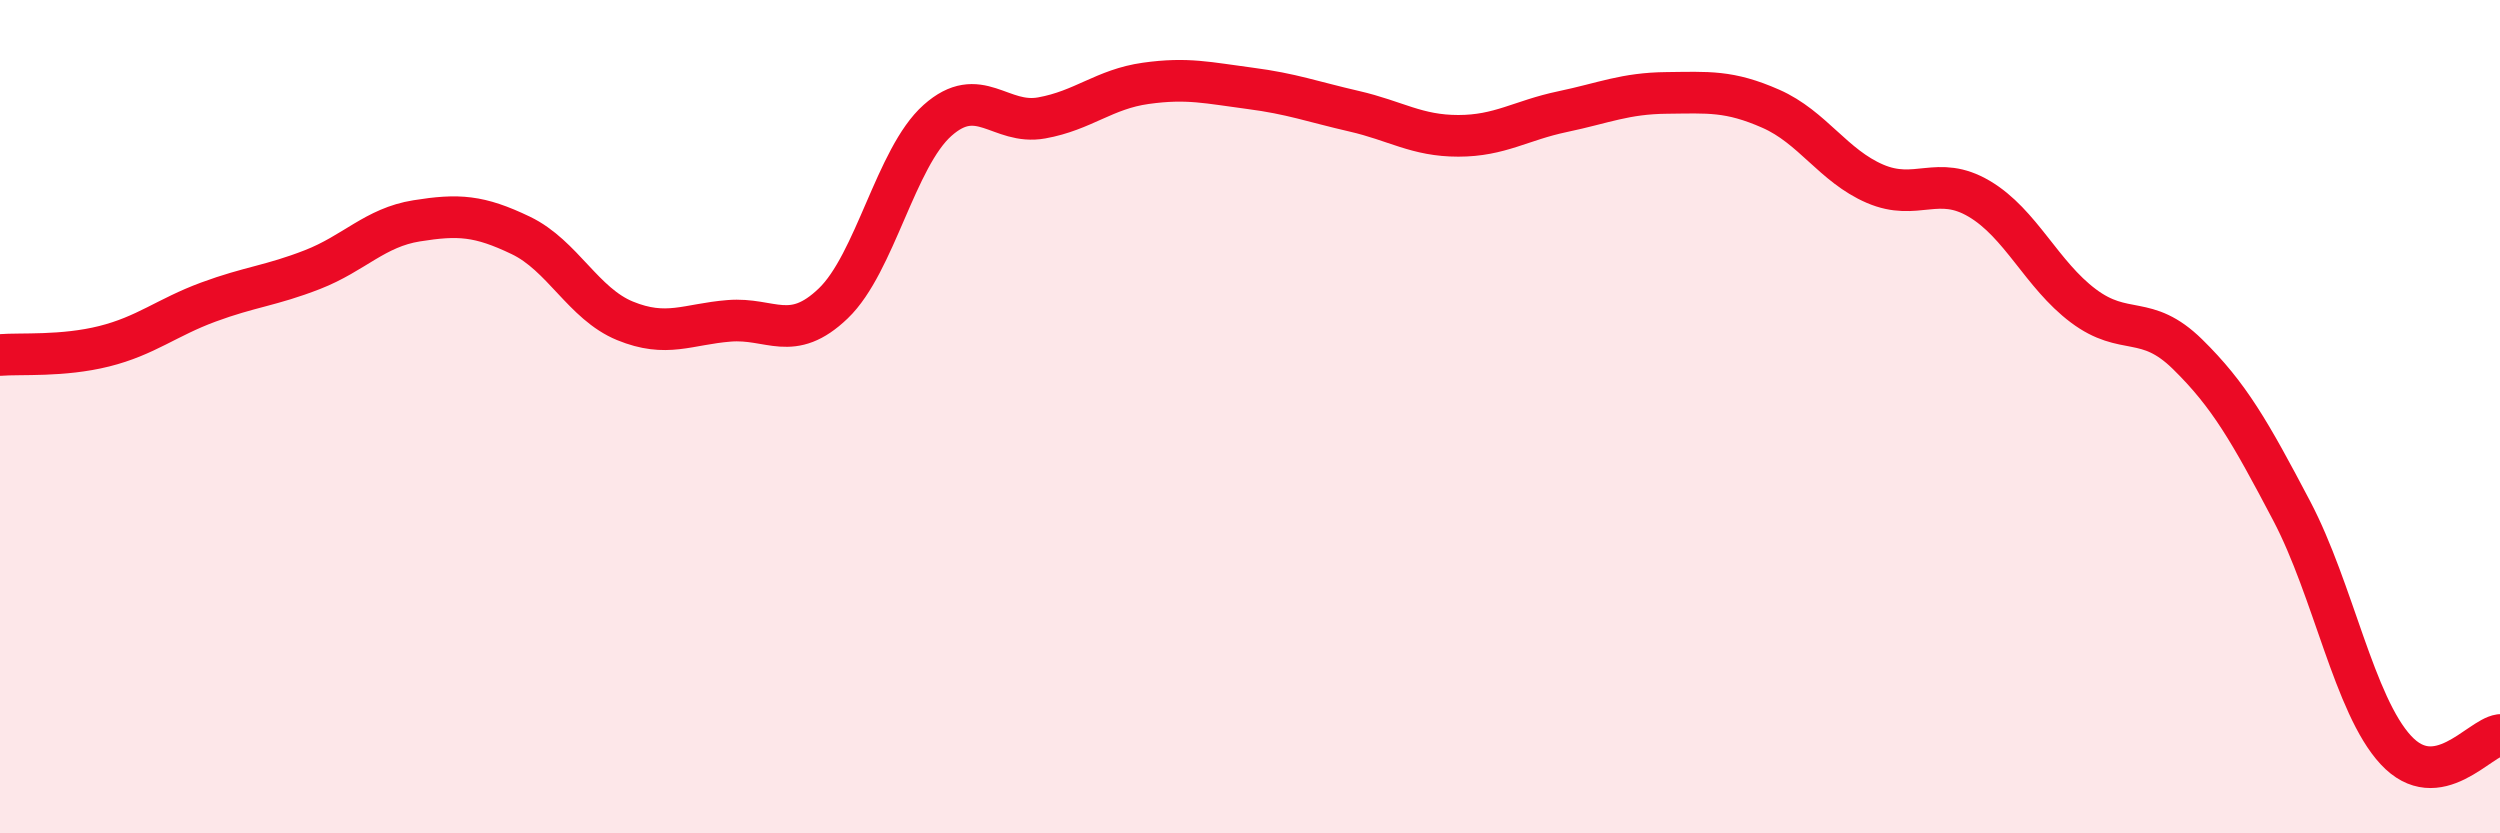 
    <svg width="60" height="20" viewBox="0 0 60 20" xmlns="http://www.w3.org/2000/svg">
      <path
        d="M 0,8.52 C 0.5,8.48 1.5,8.56 2.5,8.31 C 3.5,8.06 4,7.62 5,7.25 C 6,6.88 6.5,6.86 7.5,6.47 C 8.5,6.08 9,5.46 10,5.3 C 11,5.14 11.5,5.17 12.5,5.65 C 13.5,6.13 14,7.29 15,7.7 C 16,8.11 16.5,7.78 17.5,7.7 C 18.5,7.62 19,8.24 20,7.28 C 21,6.32 21.5,3.78 22.5,2.89 C 23.5,2 24,3.01 25,2.83 C 26,2.65 26.5,2.14 27.5,2 C 28.5,1.86 29,1.99 30,2.12 C 31,2.25 31.5,2.44 32.5,2.67 C 33.5,2.9 34,3.26 35,3.26 C 36,3.26 36.5,2.89 37.5,2.68 C 38.5,2.47 39,2.24 40,2.23 C 41,2.22 41.5,2.17 42.5,2.61 C 43.5,3.05 44,3.98 45,4.41 C 46,4.84 46.5,4.18 47.5,4.77 C 48.5,5.36 49,6.59 50,7.34 C 51,8.09 51.5,7.52 52.5,8.5 C 53.5,9.48 54,10.36 55,12.26 C 56,14.16 56.5,16.92 57.5,18 C 58.5,19.08 59.5,17.71 60,17.64L60 20L0 20Z"
        fill="#EB0A25"
        opacity="0.1"
        stroke-linecap="round"
        stroke-linejoin="round"
      />
      <path
        d="M 0,8.52 C 0.5,8.48 1.5,8.56 2.5,8.31 C 3.5,8.06 4,7.62 5,7.25 C 6,6.88 6.5,6.86 7.5,6.47 C 8.5,6.08 9,5.46 10,5.3 C 11,5.14 11.5,5.17 12.5,5.65 C 13.5,6.13 14,7.29 15,7.7 C 16,8.11 16.5,7.78 17.5,7.7 C 18.5,7.62 19,8.24 20,7.28 C 21,6.32 21.5,3.78 22.5,2.89 C 23.5,2 24,3.01 25,2.83 C 26,2.65 26.5,2.14 27.5,2 C 28.5,1.86 29,1.99 30,2.12 C 31,2.25 31.5,2.44 32.5,2.67 C 33.5,2.9 34,3.26 35,3.26 C 36,3.26 36.5,2.89 37.5,2.68 C 38.5,2.47 39,2.24 40,2.23 C 41,2.22 41.5,2.17 42.5,2.61 C 43.5,3.05 44,3.98 45,4.41 C 46,4.84 46.5,4.18 47.5,4.77 C 48.5,5.36 49,6.59 50,7.34 C 51,8.09 51.5,7.52 52.5,8.5 C 53.5,9.48 54,10.36 55,12.26 C 56,14.16 56.5,16.92 57.5,18 C 58.5,19.08 59.5,17.71 60,17.64"
        stroke="#EB0A25"
        stroke-width="1"
        fill="none"
        stroke-linecap="round"
        stroke-linejoin="round"
      />
    </svg>
  